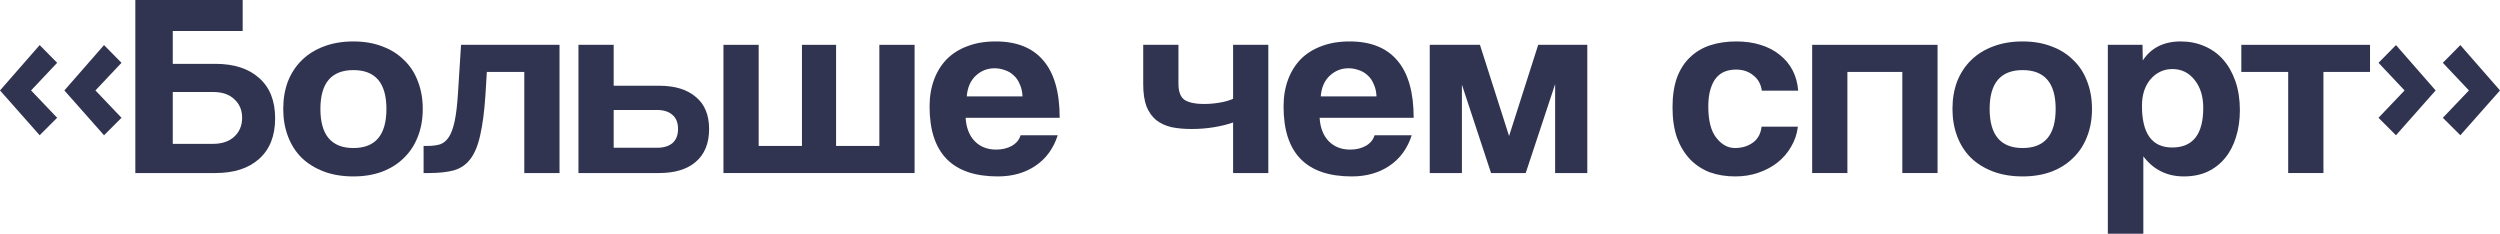 <?xml version="1.0" encoding="UTF-8"?> <svg xmlns="http://www.w3.org/2000/svg" width="1262" height="118" viewBox="0 0 1262 118" fill="none"><path d="M32.487 45.648L52.512 22.758L61.334 31.703L48.171 45.648L61.334 59.46L52.512 68.274L32.487 45.648ZM0 45.648L20.024 22.758L28.846 31.703L15.684 45.648L28.846 59.46L20.024 68.274L0 45.648Z" fill="#313450"></path><path d="M108.782 32.23C118.118 32.23 125.446 34.597 130.767 39.333C136.182 44.069 138.889 50.866 138.889 59.724C138.889 68.581 136.182 75.422 130.767 80.245C125.446 84.981 118.118 87.349 108.782 87.349H68.313V0H122.505V15.654H87.217V32.23H108.782ZM87.217 46.437V72.615H107.522C112.003 72.615 115.55 71.431 118.164 69.064C120.871 66.608 122.225 63.407 122.225 59.46C122.225 55.602 120.918 52.488 118.304 50.12C115.784 47.665 112.19 46.437 107.522 46.437H87.217Z" fill="#313450"></path><path d="M178.403 74.72C189.512 74.72 195.066 68.143 195.066 54.988C195.066 41.92 189.512 35.387 178.403 35.387C167.294 35.387 161.739 41.92 161.739 54.988C161.739 68.143 167.294 74.72 178.403 74.72ZM178.403 89.059C172.801 89.059 167.807 88.226 163.419 86.56C159.032 84.893 155.298 82.569 152.217 79.588C149.23 76.606 146.942 73.01 145.355 68.8C143.768 64.591 142.975 59.987 142.975 54.988C142.975 49.901 143.768 45.253 145.355 41.044C147.036 36.834 149.416 33.238 152.497 30.256C155.578 27.275 159.265 24.994 163.559 23.416C167.947 21.75 172.895 20.916 178.403 20.916C183.817 20.916 188.672 21.75 192.966 23.416C197.26 24.994 200.901 27.275 203.888 30.256C206.969 33.151 209.303 36.702 210.89 40.912C212.57 45.121 213.41 49.813 213.41 54.988C213.41 60.162 212.57 64.854 210.89 69.064C209.303 73.185 206.969 76.737 203.888 79.719C200.901 82.701 197.213 85.025 192.826 86.691C188.532 88.27 183.724 89.059 178.403 89.059Z" fill="#313450"></path><path d="M264.662 87.349V36.308H245.757L245.057 47.884C244.497 56.303 243.61 63.1 242.397 68.274C241.277 73.448 239.596 77.483 237.356 80.377C235.209 83.183 232.408 85.069 228.954 86.033C225.593 86.91 221.485 87.349 216.631 87.349H213.83V73.668H215.651C218.171 73.668 220.319 73.405 222.092 72.879C223.866 72.265 225.36 71.037 226.573 69.195C227.787 67.353 228.767 64.679 229.514 61.171C230.261 57.663 230.821 52.927 231.194 46.963L232.735 22.627H282.446V87.349H264.662Z" fill="#313450"></path><path d="M309.79 22.627V43.28H332.755C340.69 43.28 346.851 45.165 351.239 48.937C355.72 52.62 357.961 58.013 357.961 65.117C357.961 72.308 355.72 77.834 351.239 81.692C346.851 85.463 340.69 87.349 332.755 87.349H292.006V22.627H309.79ZM309.79 55.514V74.589H331.635C334.995 74.589 337.609 73.799 339.476 72.221C341.344 70.554 342.277 68.186 342.277 65.117C342.277 61.96 341.344 59.592 339.476 58.013C337.609 56.347 334.995 55.514 331.635 55.514H309.79Z" fill="#313450"></path><path d="M365.199 87.349V22.627H382.983V73.668H404.828V22.627H422.052V73.668H443.897V22.627H461.681V87.349H365.199Z" fill="#313450"></path><path d="M516.163 48.673C516.069 46.306 515.602 44.245 514.762 42.49C514.015 40.649 512.989 39.158 511.682 38.018C510.375 36.79 508.881 35.913 507.201 35.387C505.52 34.773 503.793 34.466 502.02 34.466C498.379 34.466 495.205 35.738 492.497 38.281C489.883 40.736 488.39 44.201 488.016 48.673H516.163ZM487.456 59.46C487.736 64.372 489.23 68.274 491.937 71.168C494.738 74.062 498.379 75.51 502.86 75.51C505.847 75.51 508.461 74.896 510.701 73.668C513.035 72.352 514.529 70.554 515.182 68.274H533.947C531.799 74.939 528.065 80.07 522.744 83.665C517.423 87.261 511.075 89.059 503.7 89.059C480.735 89.059 469.252 77.307 469.252 53.804C469.252 48.805 469.999 44.288 471.493 40.254C472.986 36.22 475.134 32.756 477.934 29.862C480.828 26.968 484.329 24.775 488.436 23.284C492.544 21.706 497.258 20.916 502.58 20.916C513.222 20.916 521.25 24.117 526.665 30.52C532.173 36.922 534.927 46.569 534.927 59.46H487.456Z" fill="#313450"></path><path d="M622.466 87.349V61.828C619.758 62.793 616.584 63.582 612.944 64.196C609.303 64.81 605.475 65.117 601.461 65.117C597.727 65.117 594.366 64.81 591.379 64.196C588.392 63.495 585.824 62.311 583.677 60.644C581.623 58.978 579.99 56.698 578.776 53.804C577.656 50.822 577.096 47.051 577.096 42.49V22.627H594.88V42.227C594.88 46.349 595.953 49.112 598.1 50.515C600.341 51.831 603.468 52.488 607.482 52.488C610.283 52.488 612.99 52.269 615.604 51.831C618.218 51.392 620.505 50.734 622.466 49.857V22.627H640.25V87.349H622.466Z" fill="#313450"></path><path d="M694.855 48.673C694.762 46.306 694.295 44.245 693.455 42.49C692.708 40.649 691.681 39.158 690.374 38.018C689.067 36.79 687.574 35.913 685.893 35.387C684.213 34.773 682.486 34.466 680.712 34.466C677.071 34.466 673.897 35.738 671.19 38.281C668.576 40.736 667.082 44.201 666.709 48.673H694.855ZM666.149 59.46C666.429 64.372 667.923 68.274 670.63 71.168C673.43 74.062 677.071 75.51 681.552 75.51C684.54 75.51 687.153 74.896 689.394 73.668C691.728 72.352 693.221 70.554 693.875 68.274H712.639C710.492 74.939 706.758 80.07 701.437 83.665C696.115 87.261 689.767 89.059 682.392 89.059C659.427 89.059 647.945 77.307 647.945 53.804C647.945 48.805 648.692 44.288 650.185 40.254C651.679 36.22 653.826 32.756 656.627 29.862C659.521 26.968 663.021 24.775 667.129 23.284C671.237 21.706 675.951 20.916 681.272 20.916C691.914 20.916 699.943 24.117 705.357 30.52C710.865 36.922 713.619 46.569 713.619 59.46H666.149Z" fill="#313450"></path><path d="M785.025 87.349V42.49L770.182 87.349H752.678L737.975 42.754V87.349H721.731V22.627H747.077L761.78 68.669L776.483 22.627H801.269V87.349H785.025Z" fill="#313450"></path><path d="M907.579 63.933C907.112 67.704 905.945 71.124 904.078 74.194C902.304 77.263 900.017 79.894 897.216 82.087C894.416 84.279 891.195 85.99 887.554 87.217C884.007 88.445 880.132 89.059 875.932 89.059C871.264 89.059 866.97 88.358 863.049 86.954C859.221 85.463 855.907 83.271 853.106 80.377C850.306 77.395 848.112 73.755 846.525 69.458C845.031 65.073 844.285 59.987 844.285 54.198C844.285 48.41 845.031 43.411 846.525 39.202C848.112 34.992 850.306 31.572 853.106 28.941C855.907 26.222 859.268 24.205 863.189 22.89C867.203 21.574 871.637 20.916 876.492 20.916C880.973 20.916 885.034 21.486 888.674 22.627C892.408 23.767 895.629 25.433 898.336 27.625C901.137 29.818 903.331 32.449 904.918 35.518C906.505 38.588 907.438 42.008 907.718 45.779H889.374C888.908 42.447 887.461 39.859 885.034 38.018C882.7 36.088 879.806 35.124 876.352 35.124C874.391 35.124 872.571 35.431 870.89 36.045C869.21 36.658 867.716 37.711 866.409 39.202C865.196 40.605 864.216 42.534 863.469 44.99C862.722 47.358 862.349 50.296 862.349 53.804C862.349 60.907 863.702 66.169 866.409 69.59C869.117 73.01 872.244 74.72 875.791 74.72C879.339 74.72 882.373 73.799 884.893 71.958C887.414 70.116 888.861 67.441 889.234 63.933H907.579Z" fill="#313450"></path><path d="M914.782 87.349V22.627H978.076V87.349H960.292V36.308H932.566V87.349H914.782Z" fill="#313450"></path><path d="M1021.03 74.72C1032.14 74.72 1037.7 68.143 1037.7 54.988C1037.7 41.92 1032.14 35.387 1021.03 35.387C1009.92 35.387 1004.37 41.92 1004.37 54.988C1004.37 68.143 1009.92 74.72 1021.03 74.72ZM1021.03 89.059C1015.43 89.059 1010.44 88.226 1006.05 86.56C1001.66 84.893 997.928 82.569 994.847 79.588C991.86 76.606 989.573 73.01 987.986 68.8C986.399 64.591 985.605 59.987 985.605 54.988C985.605 49.901 986.399 45.253 987.986 41.044C989.666 36.834 992.047 33.238 995.127 30.256C998.208 27.275 1001.9 24.994 1006.19 23.416C1010.58 21.75 1015.53 20.916 1021.03 20.916C1026.45 20.916 1031.3 21.75 1035.6 23.416C1039.89 24.994 1043.53 27.275 1046.52 30.256C1049.6 33.151 1051.93 36.702 1053.52 40.912C1055.2 45.121 1056.04 49.813 1056.04 54.988C1056.04 60.162 1055.2 64.854 1053.52 69.064C1051.93 73.185 1049.6 76.737 1046.52 79.719C1043.53 82.701 1039.84 85.025 1035.46 86.691C1031.16 88.27 1026.35 89.059 1021.03 89.059Z" fill="#313450"></path><path d="M1096.52 74.457C1106.97 74.457 1112.2 67.792 1112.2 54.462C1112.2 48.673 1110.75 43.981 1107.86 40.386C1104.97 36.702 1101.23 34.861 1096.66 34.861C1092.27 34.861 1088.58 36.571 1085.6 39.991C1082.7 43.411 1081.26 47.884 1081.26 53.409C1081.26 67.441 1086.34 74.457 1096.52 74.457ZM1064.03 118V22.627H1081.54L1081.68 30.52C1085.88 24.117 1092.27 20.916 1100.86 20.916C1105.15 20.916 1109.12 21.706 1112.76 23.284C1116.5 24.863 1119.67 27.143 1122.28 30.125C1124.9 33.107 1126.95 36.746 1128.45 41.044C1129.94 45.341 1130.69 50.208 1130.69 55.645C1130.69 60.557 1130.03 65.073 1128.73 69.195C1127.51 73.229 1125.69 76.737 1123.26 79.719C1120.84 82.701 1117.85 85.025 1114.3 86.691C1110.85 88.27 1106.88 89.059 1102.4 89.059C1093.9 89.059 1087.09 85.683 1081.96 78.93V118H1064.03Z" fill="#313450"></path><path d="M1155.08 87.349V36.308H1131.42V22.627H1196.39V36.308H1172.87V87.349H1155.08Z" fill="#313450"></path><path d="M1233.15 59.46L1246.32 45.648L1233.15 31.703L1241.98 22.758L1262 45.648L1241.98 68.274L1233.15 59.46ZM1200.67 59.46L1213.83 45.648L1200.67 31.703L1209.49 22.758L1229.51 45.648L1209.49 68.274L1200.67 59.46Z" fill="#313450"></path></svg> 